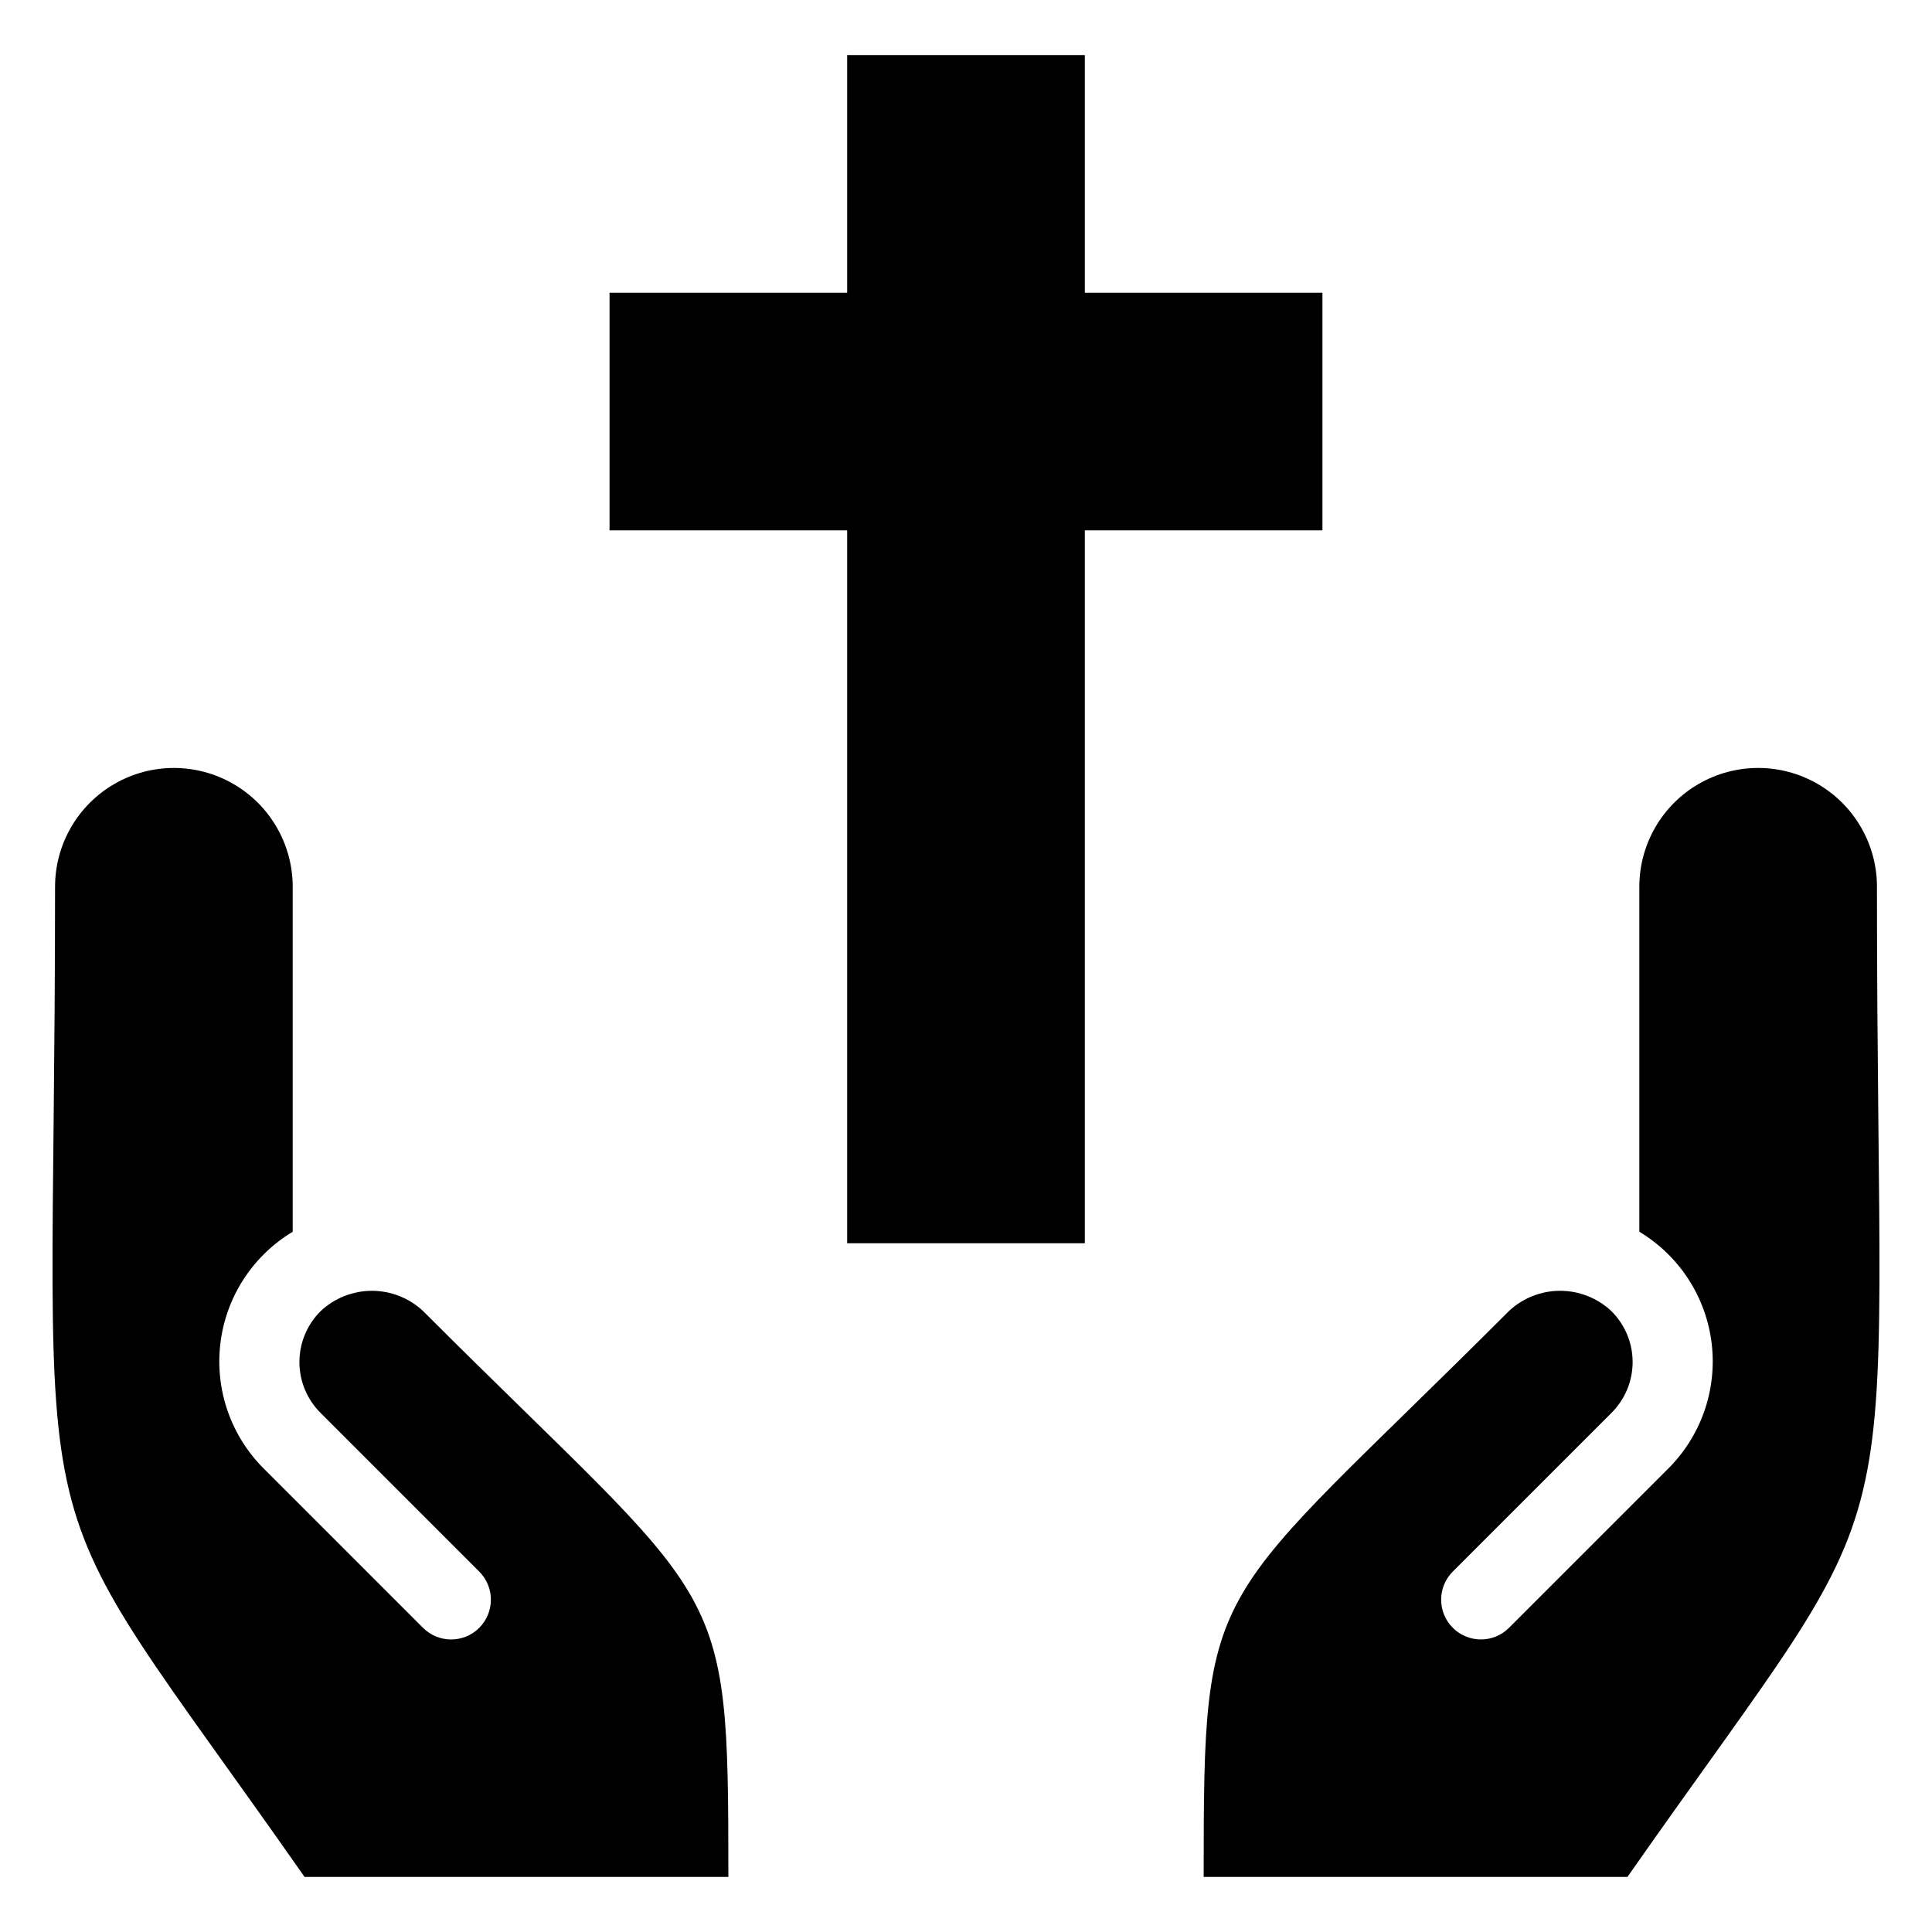 <?xml version="1.0" encoding="UTF-8"?>
<!-- Uploaded to: SVG Repo, www.svgrepo.com, Generator: SVG Repo Mixer Tools -->
<svg fill="#000000" width="800px" height="800px" version="1.1" viewBox="144 144 512 512" xmlns="http://www.w3.org/2000/svg">
 <g>
  <path d="m641.41 379.01c0 188.93 12.07 150.62-66.125 262.4l-112.3-0.004c0-81.133 0.84-69.902 80.926-149.99h-0.004c3.676-3.43 8.516-5.34 13.539-5.34 5.027 0 9.867 1.91 13.543 5.34 3.625 3.57 5.672 8.449 5.672 13.539 0 5.094-2.047 9.969-5.672 13.543l-41.984 41.984c-4.117 4.113-4.117 10.785 0 14.902 4.113 4.117 10.789 4.117 14.902 0l41.984-41.984c8.852-8.691 13.18-20.996 11.723-33.316-1.461-12.32-8.539-23.27-19.176-29.66v-91.418c0-11.25 6.004-21.645 15.746-27.27 9.742-5.625 21.746-5.625 31.488 0 9.742 5.625 15.742 16.02 15.742 27.27z"/>
  <path d="m158.59 379.01c0 188.93-12.07 150.62 66.125 262.4h112.31c0-81.133-0.84-69.902-80.926-149.99-3.672-3.43-8.512-5.34-13.539-5.34s-9.867 1.91-13.539 5.34c-3.629 3.57-5.672 8.449-5.672 13.539 0 5.094 2.043 9.969 5.672 13.543l41.984 41.984c4.113 4.113 4.113 10.785 0 14.902-4.117 4.117-10.789 4.117-14.906 0l-41.984-41.984c-8.852-8.691-13.18-20.996-11.719-33.316 1.457-12.32 8.535-23.27 19.172-29.66v-91.418c0-11.25-6.004-21.645-15.746-27.27-9.742-5.625-21.742-5.625-31.488 0-9.742 5.625-15.742 16.02-15.742 27.27z"/>
  <path d="m494.46 221.57h-62.973v-62.977h-62.977v62.977h-62.977v62.977h62.977v188.93h62.977v-188.93h62.973z"/>
 </g>
</svg>